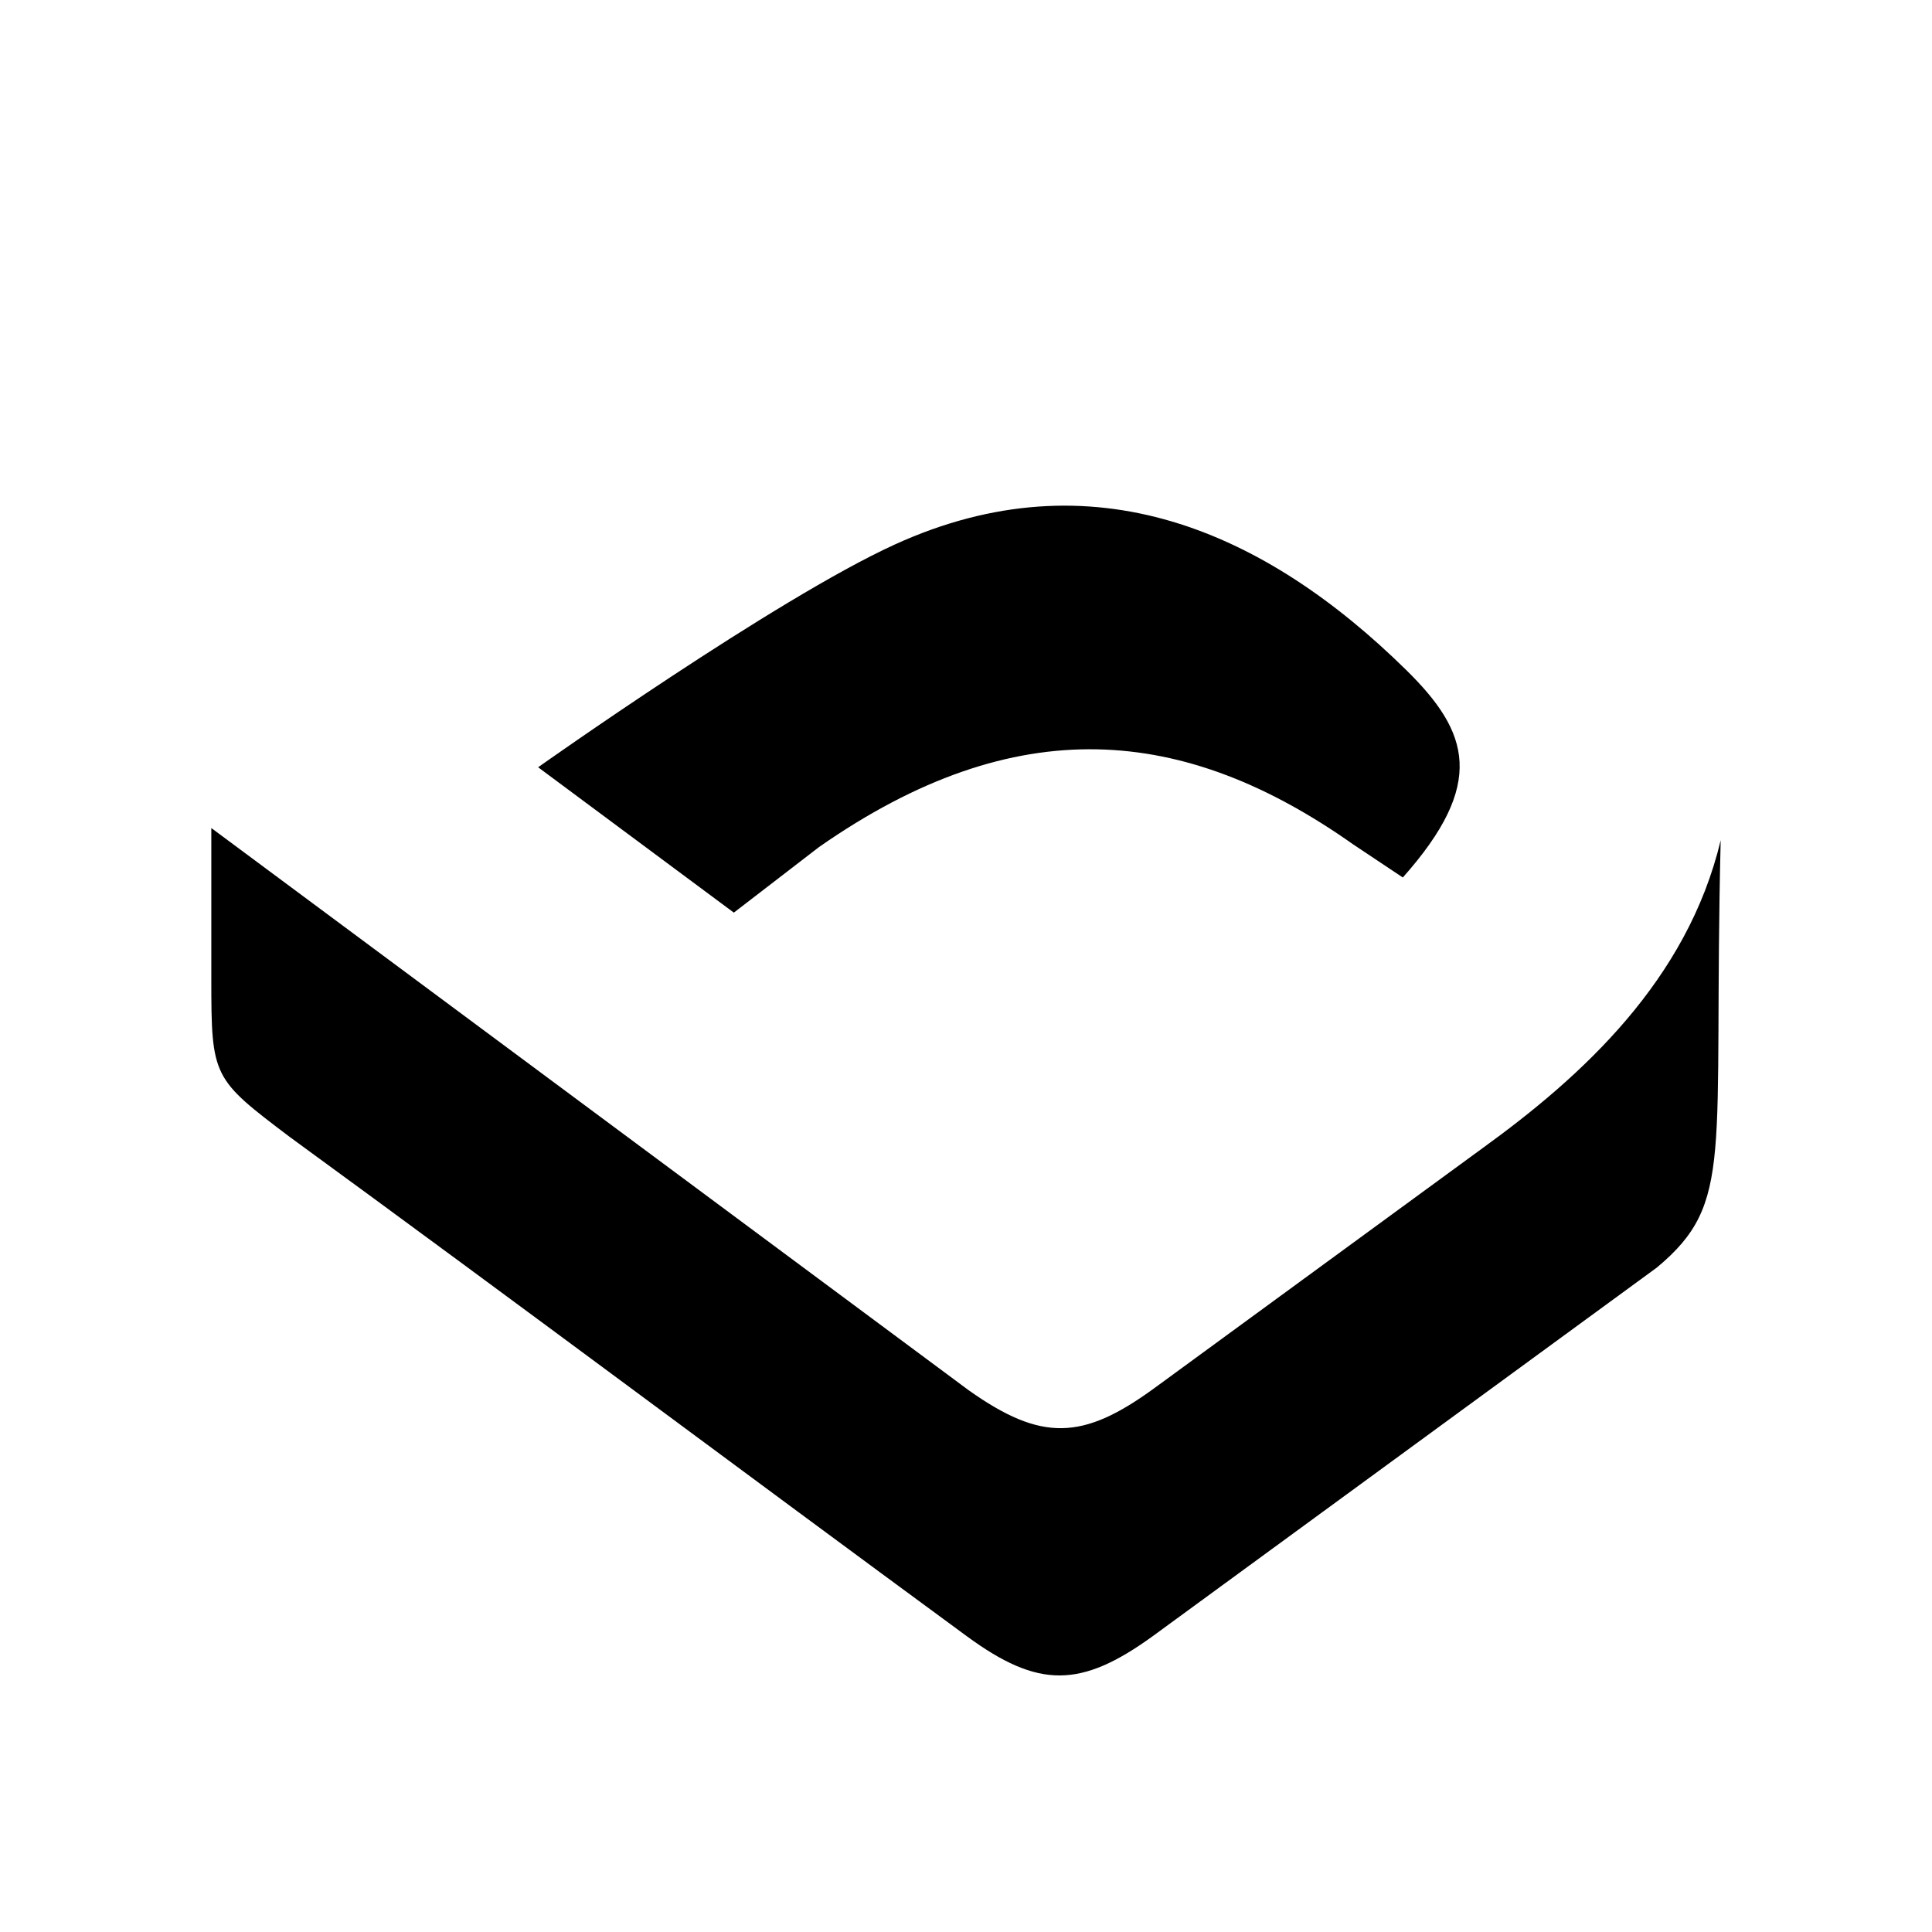 <svg viewBox="0 0 512 512" xmlns="http://www.w3.org/2000/svg"><path d="M456 222.666c-2.051 83.964 3.822 95.965-16.915 113.249l-133.598 97.689c-19.053 13.785-30.259 13.965-49.303-.011-59.9-43.972-119.412-88.525-179.437-132.317C56.367 285.857 56 285.566 56 259.4v-39.962l200.745 149.02c19.257 13.614 30.143 13.313 49.207-.612l86.926-63.562c26.476-19.139 54.277-44.524 63.122-81.608z"/><path d="M142.617 203.327s63.035-44.694 94.542-59.041c52.274-23.81 98.036-3.599 135.543 33.315 16.722 16.452 21.173 30.057-.939 54.94l-13.063-8.702c-44.784-31.651-89.269-35.912-141.63.622l-22.595 17.394-51.858-38.518z"/></svg>
